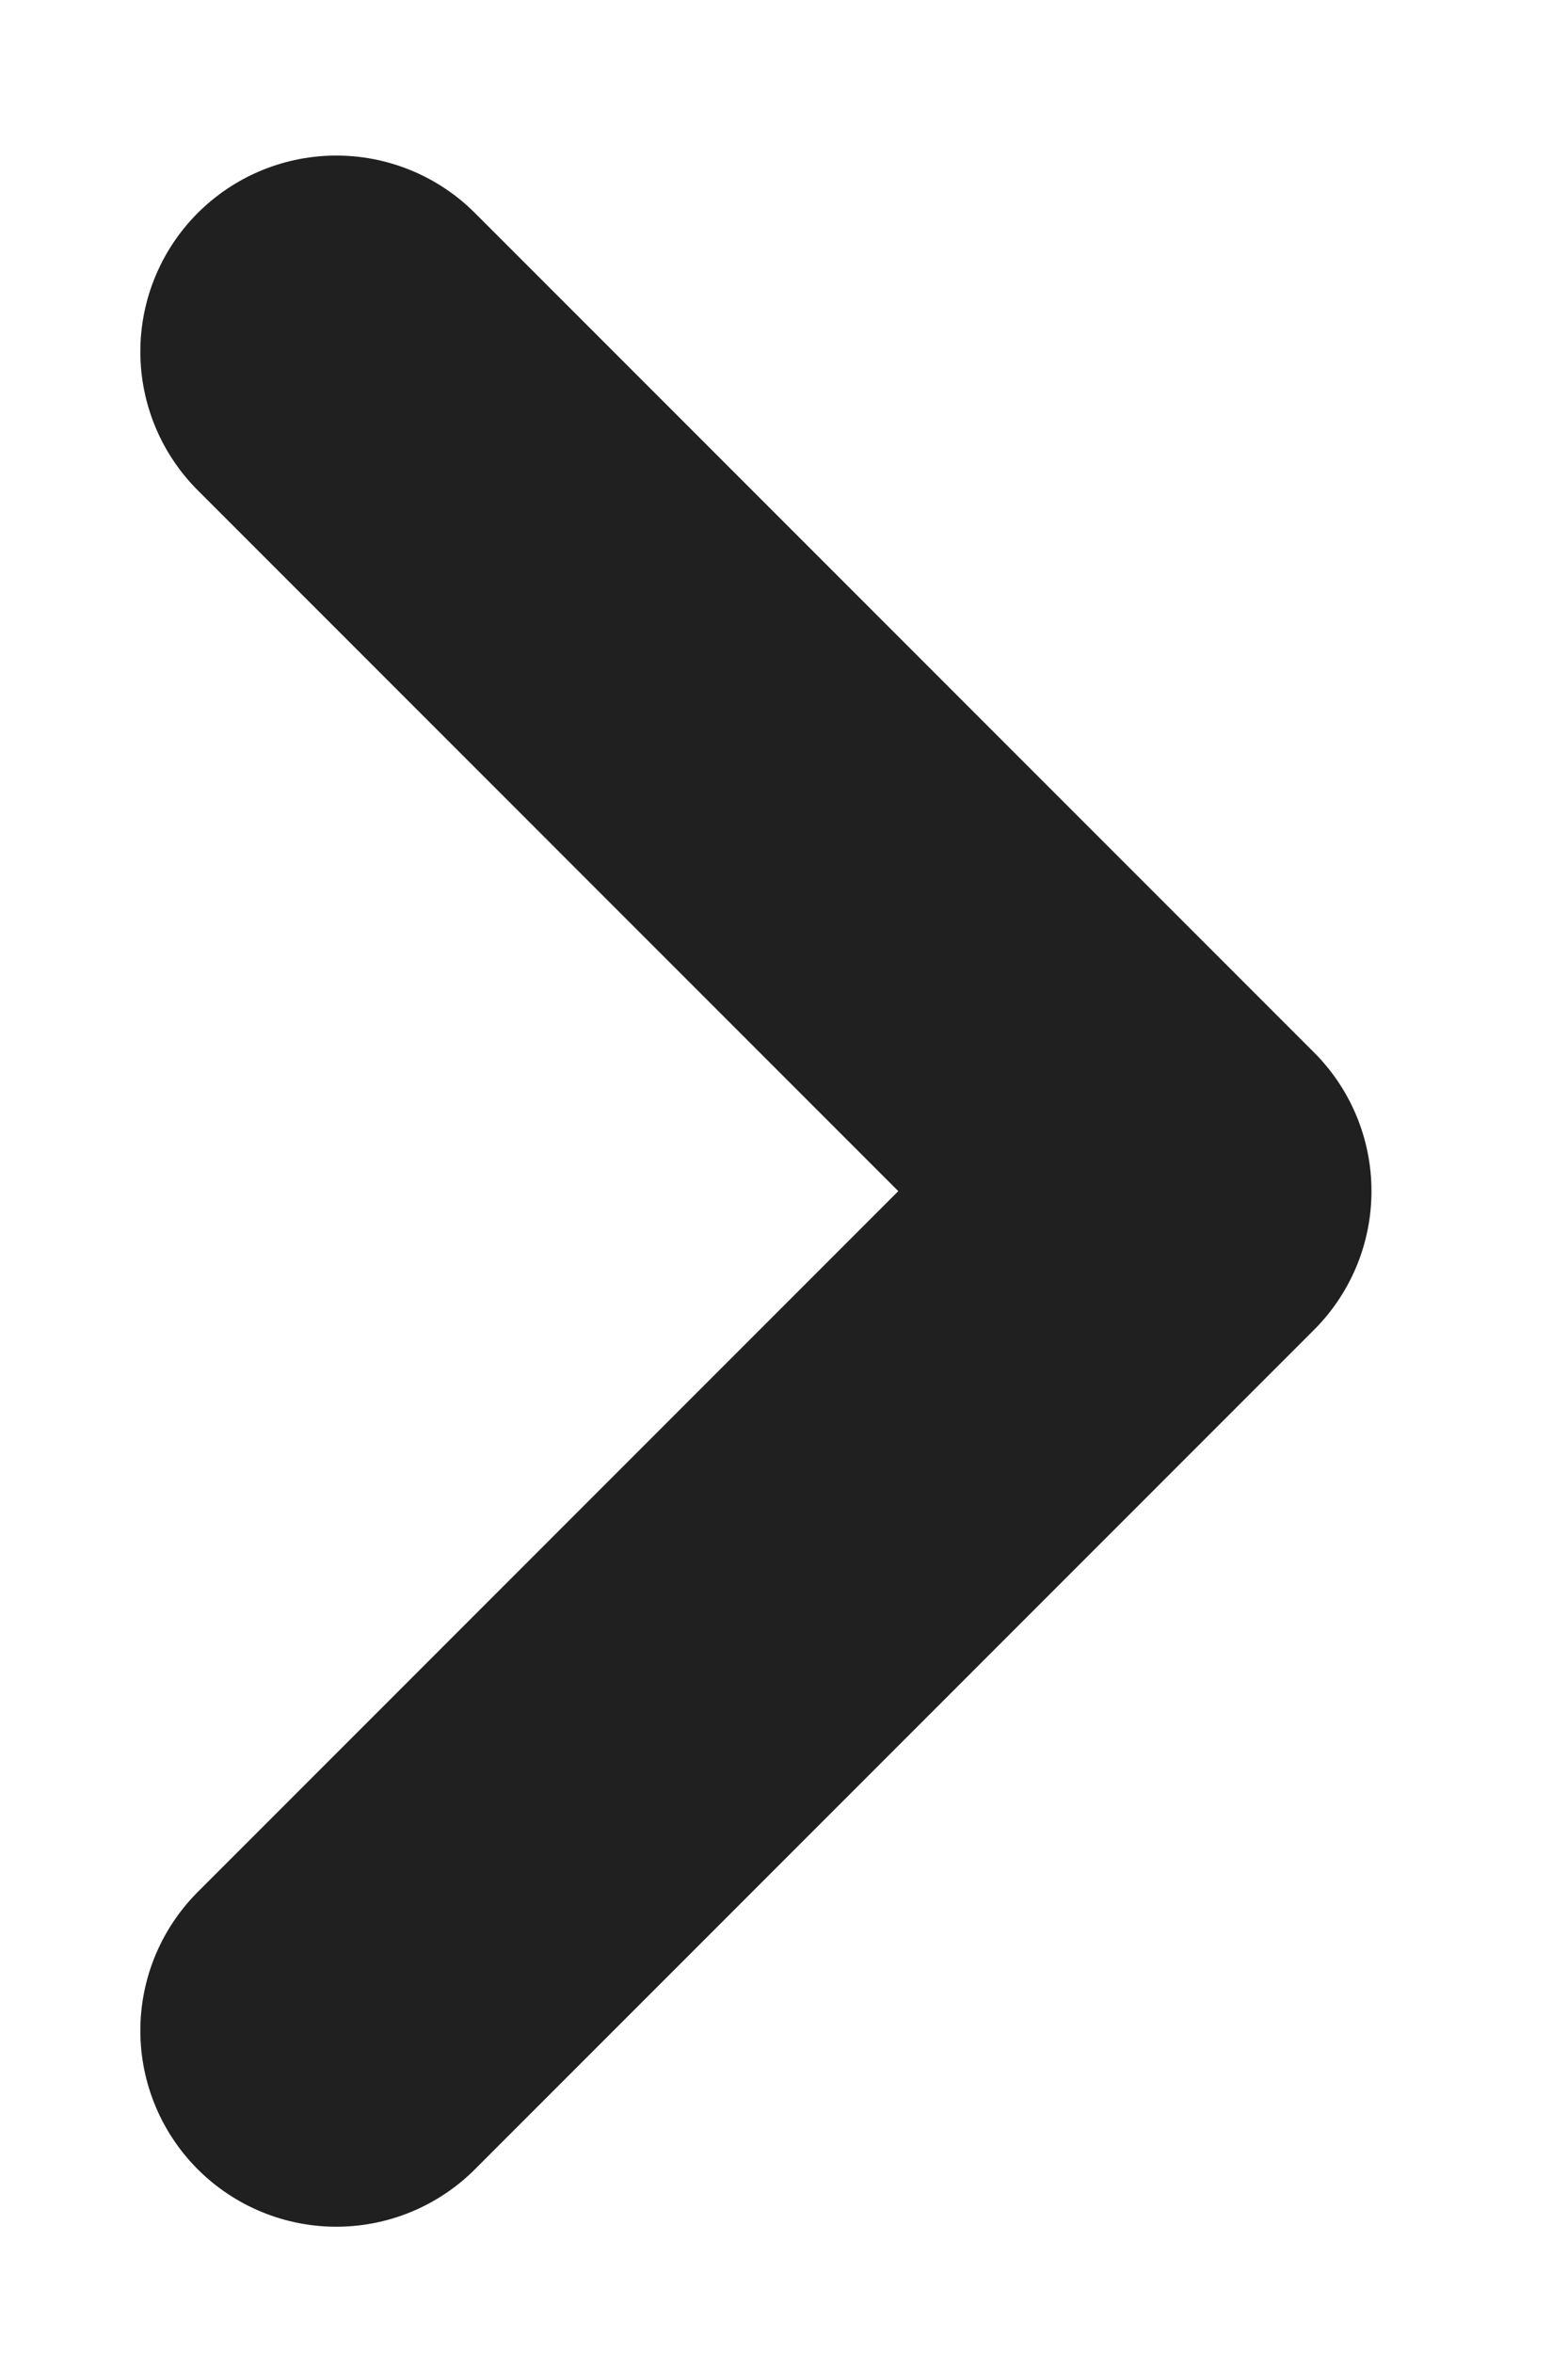 <?xml version="1.0" encoding="UTF-8"?> <svg xmlns="http://www.w3.org/2000/svg" width="6" height="9" viewBox="0 0 6 9" fill="none"><path d="M1.287 7.767L4.498 4.556L1.287 1.345" stroke="#202020" stroke-width="1.5" stroke-linecap="round" stroke-linejoin="round"></path></svg> 